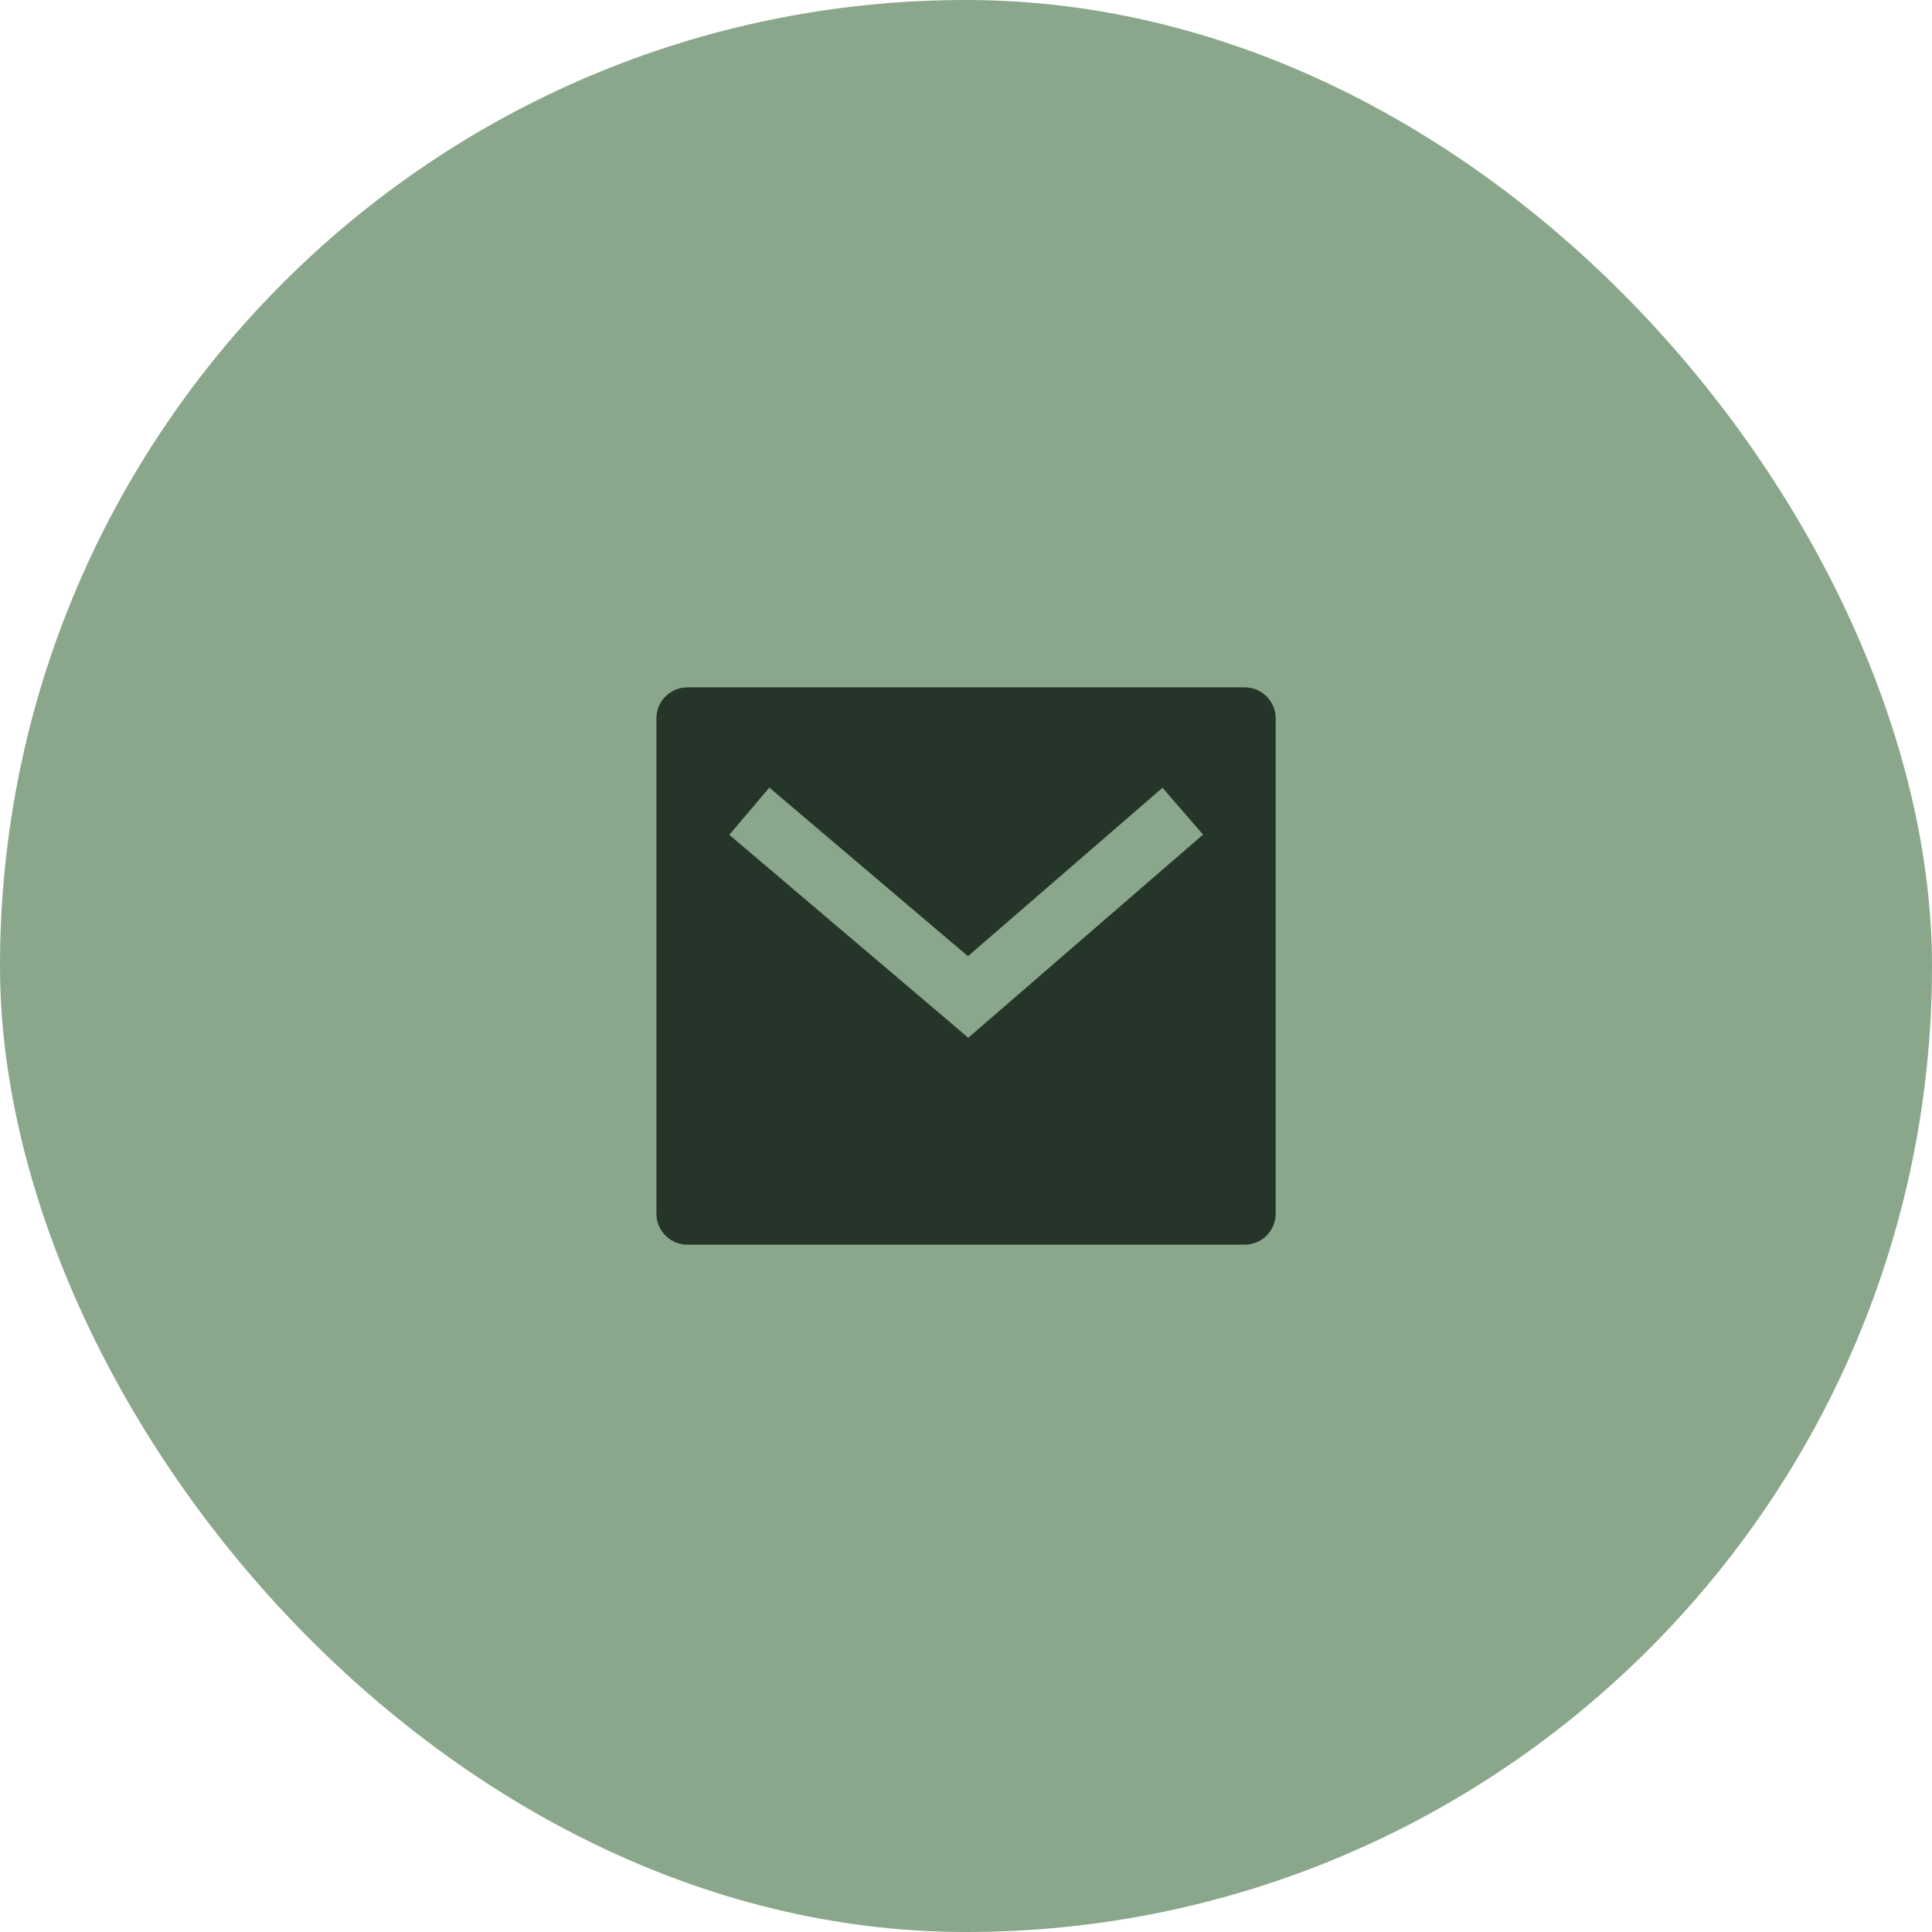 <?xml version="1.0" encoding="UTF-8"?>
<svg xmlns="http://www.w3.org/2000/svg" width="52" height="52" viewBox="0 0 52 52" fill="none">
  <rect width="52" height="52" rx="26" fill="#8AA78B"></rect>
  <path d="M18.501 18.5H33.501C33.962 18.5 34.335 18.873 34.335 19.333V32.667C34.335 33.127 33.962 33.5 33.501 33.5H18.501C18.041 33.5 17.668 33.127 17.668 32.667V19.333C17.668 18.873 18.041 18.5 18.501 18.5ZM26.052 25.736L20.707 21.198L19.629 22.469L26.062 27.931L32.38 22.463L31.289 21.203L26.052 25.736Z" fill="#25352A"></path>
</svg>
